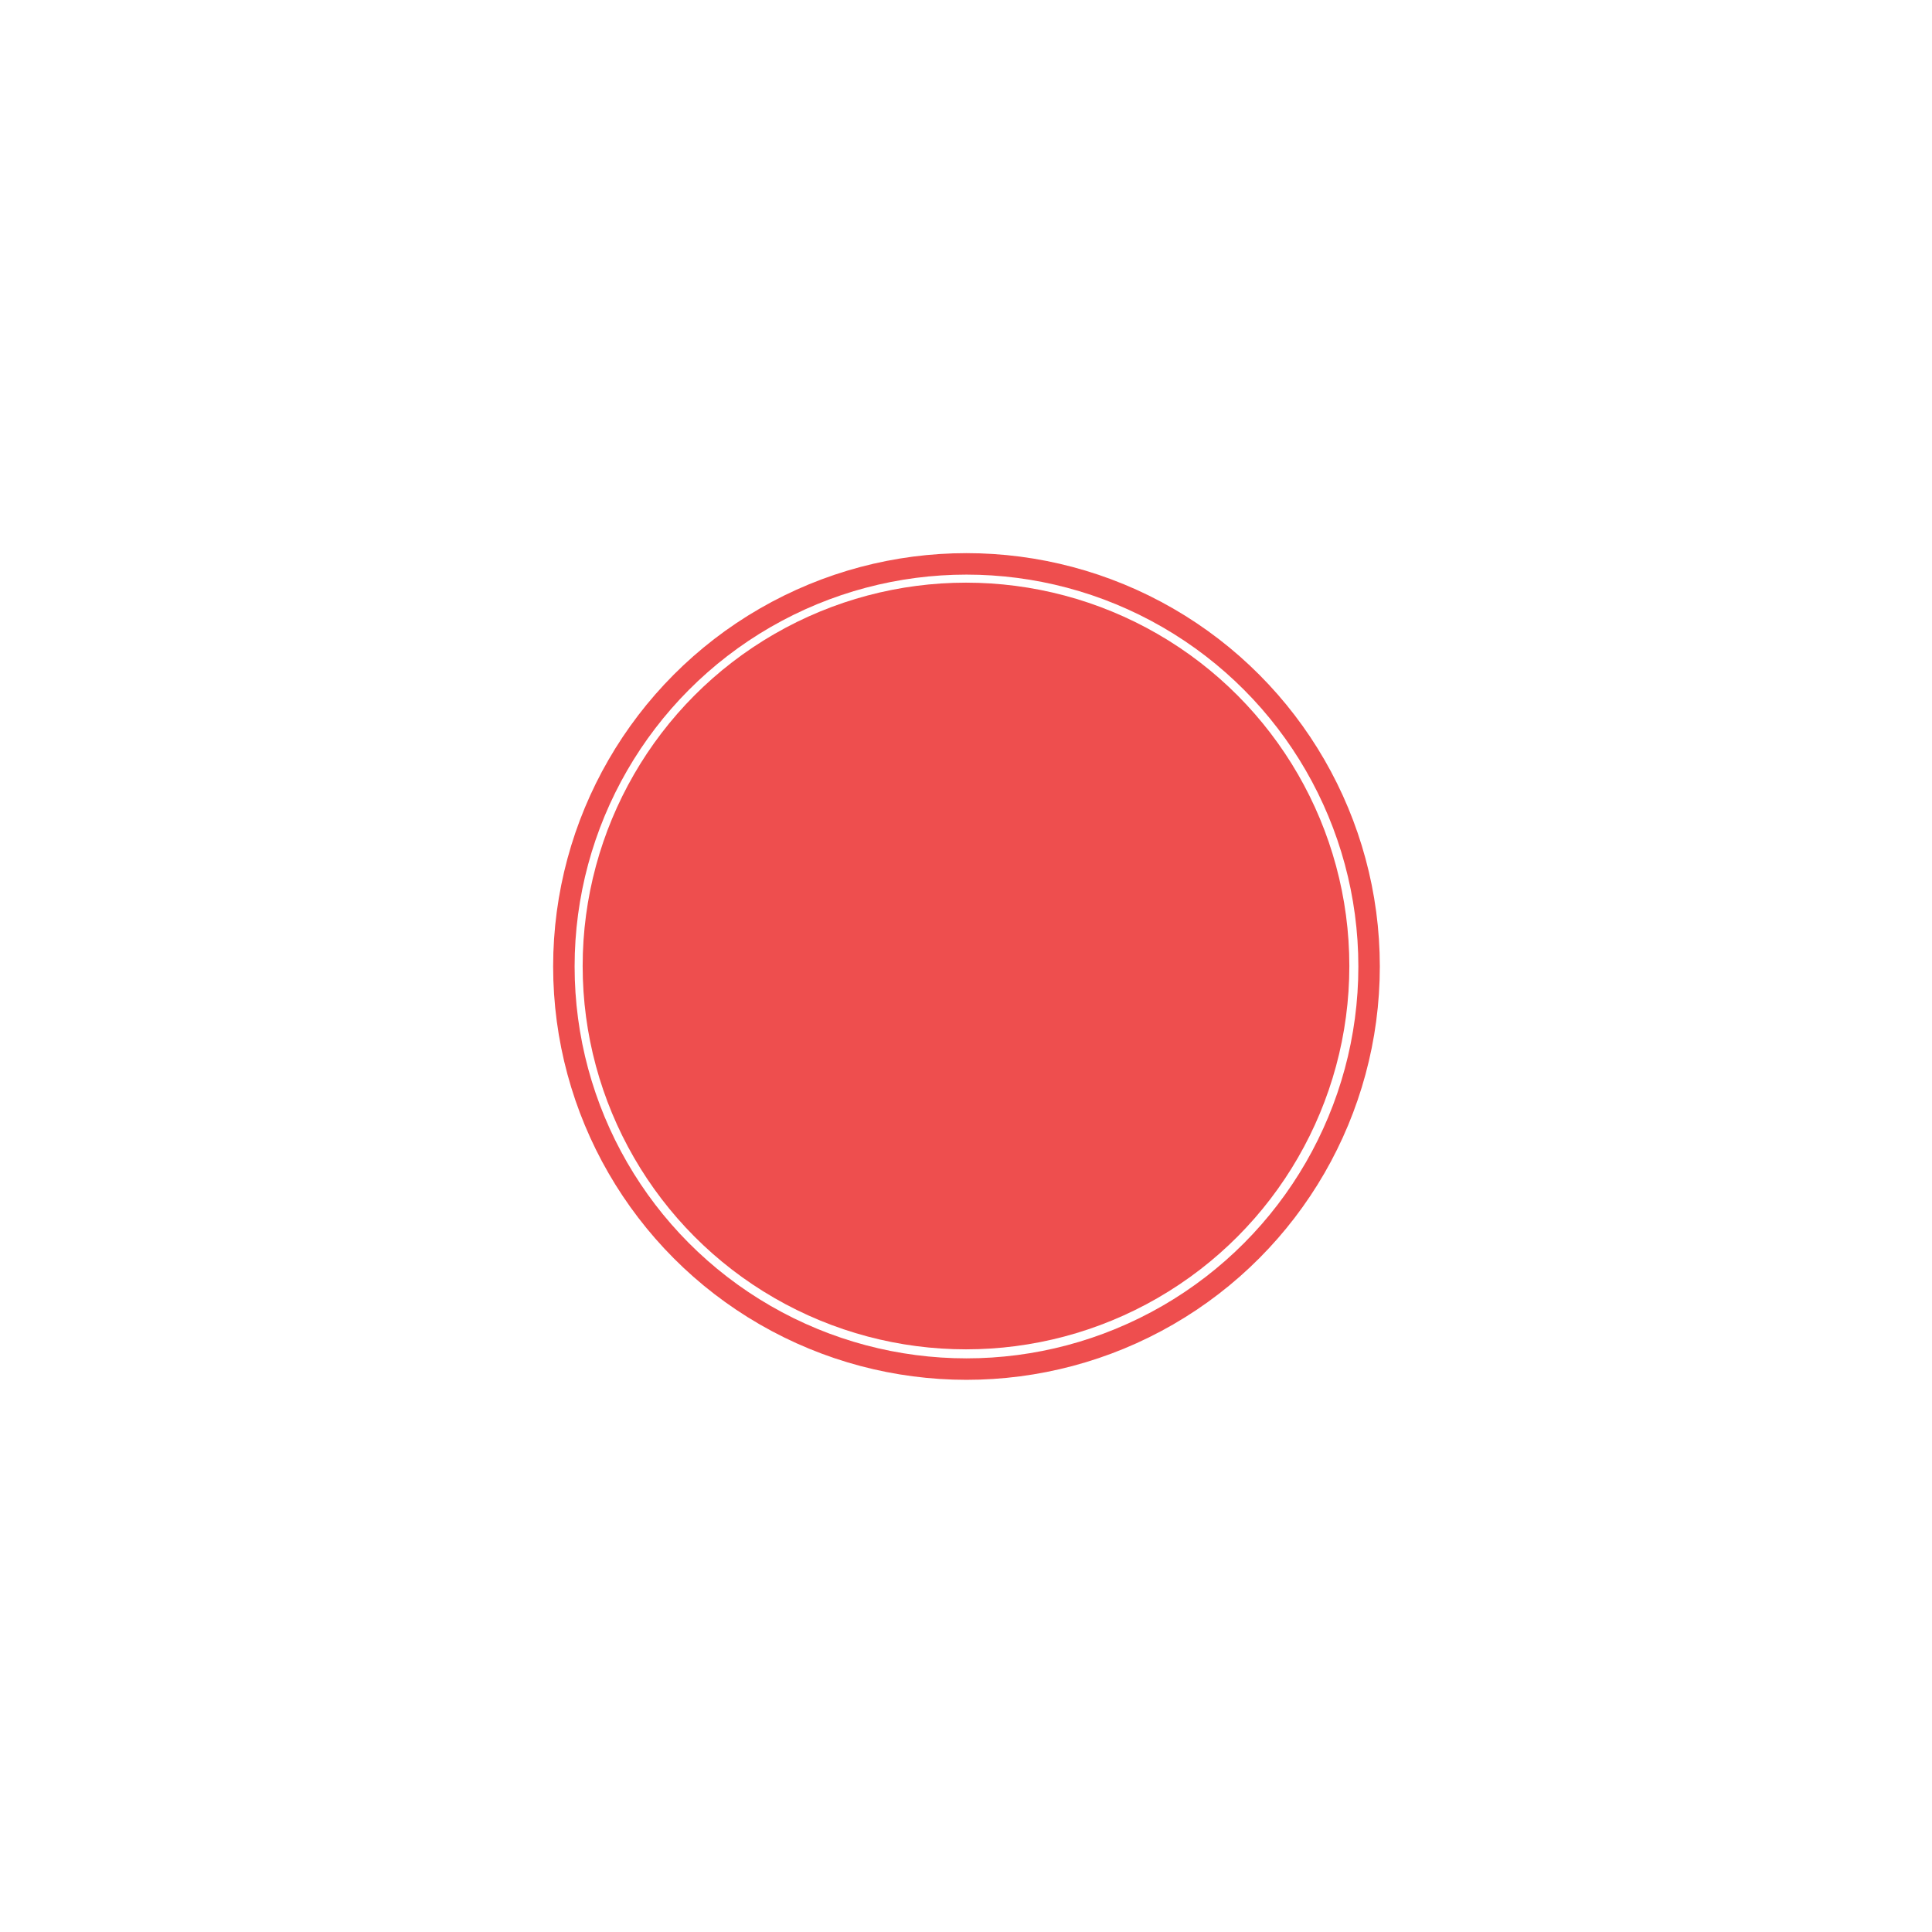 <svg width="36" height="36" fill="none" xmlns="http://www.w3.org/2000/svg"><g filter="url(#filter0_f_315_2839)"><circle cx="18" cy="18" r="7.143" fill="#EE4E4E"/></g><circle cx="18.009" cy="18.009" r="3.856" fill="#EE4E4E"/><circle cx="18.009" cy="18.009" r="5.464" stroke="#EE4E4E" stroke-width=".5"/><circle cx="18.009" cy="18.009" r="7.502" stroke="#EE4E4E" stroke-width=".4"/><defs><filter id="filter0_f_315_2839" x=".857" y=".857" width="34.286" height="34.286" filterUnits="userSpaceOnUse" color-interpolation-filters="sRGB"><feFlood flood-opacity="0" result="BackgroundImageFix"/><feBlend in="SourceGraphic" in2="BackgroundImageFix" result="shape"/><feGaussianBlur stdDeviation="5" result="effect1_foregroundBlur_315_2839"/></filter></defs></svg>